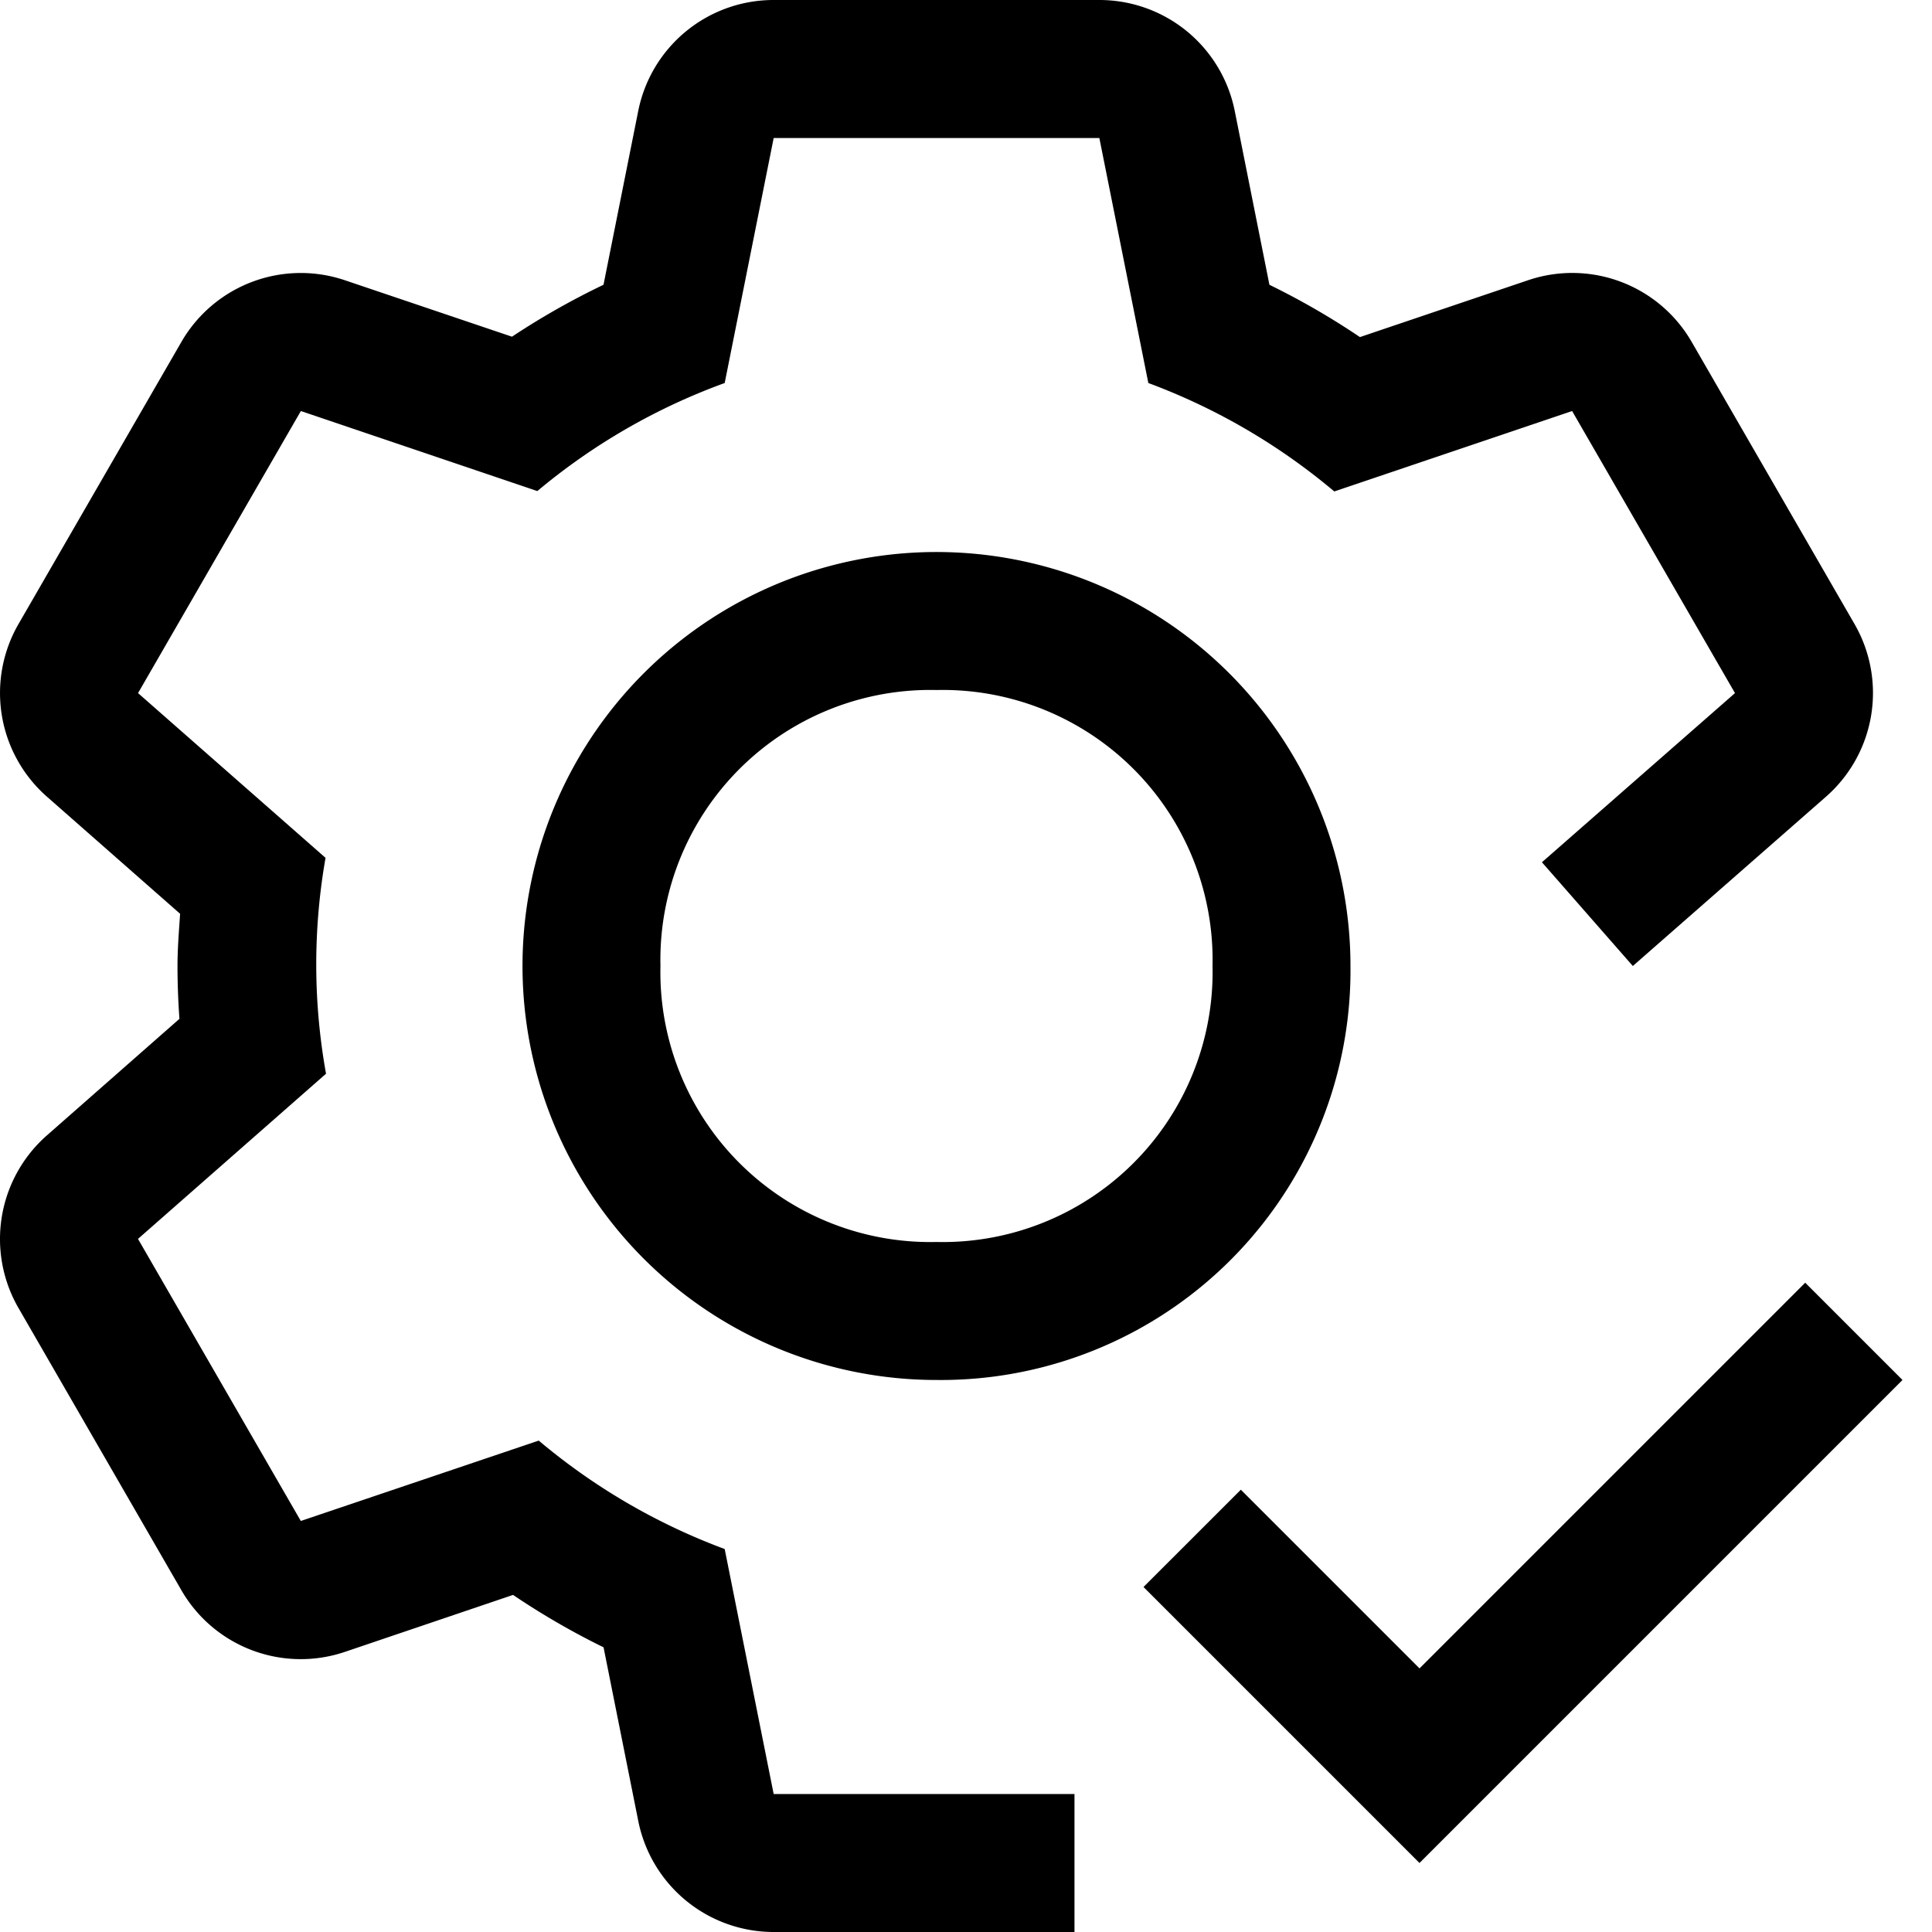 <svg width="40" height="40" fill="none" xmlns="http://www.w3.org/2000/svg"><path d="M19.39 28.571A8.571 8.571 0 1127.96 20a8.48 8.48 0 01-8.57 8.571zm0-14.285A5.588 5.588 0 0013.674 20a5.588 5.588 0 005.714 5.714A5.588 5.588 0 0025.104 20a5.588 5.588 0 00-5.715-5.714z" fill="#000"/><path d="M38.396 12.92l-3.371-5.84a2.854 2.854 0 00-3.391-1.277l-3.478 1.176a15.581 15.581 0 00-1.874-1.083l-.718-3.599A2.857 2.857 0 0022.76 0h-6.743a2.857 2.857 0 00-2.803 2.297l-.719 3.599A15.67 15.67 0 0010.6 6.971L7.143 5.803A2.854 2.854 0 003.755 7.08L.383 12.92a2.857 2.857 0 00.588 3.574l2.758 2.425c-.024.36-.054.717-.054 1.081 0 .369.014.733.04 1.094L.972 23.506a2.857 2.857 0 00-.59 3.574l3.371 5.84a2.854 2.854 0 003.392 1.279l3.477-1.178c.6.405 1.225.767 1.874 1.085l.719 3.597A2.858 2.858 0 0016.018 40h6.228v-2.857h-6.228l-1.014-5.072a12.991 12.991 0 01-3.85-2.245L6.228 31.49l-3.371-5.84 3.893-3.42a12.752 12.752 0 01-.01-4.469L2.858 14.35l3.371-5.84 4.896 1.657a12.9 12.9 0 013.879-2.237l1.014-5.072h6.743l1.014 5.072a12.996 12.996 0 013.85 2.245l4.924-1.665 3.372 5.84-3.997 3.502L33.806 20l4-3.506a2.857 2.857 0 00.59-3.574z" fill="#000"/><path d="M29.39 34.543l-3.7-3.7-2.015 2.014 5.714 5.714 10-10-2.014-2.014-7.986 7.986z" fill="#000"/></svg>